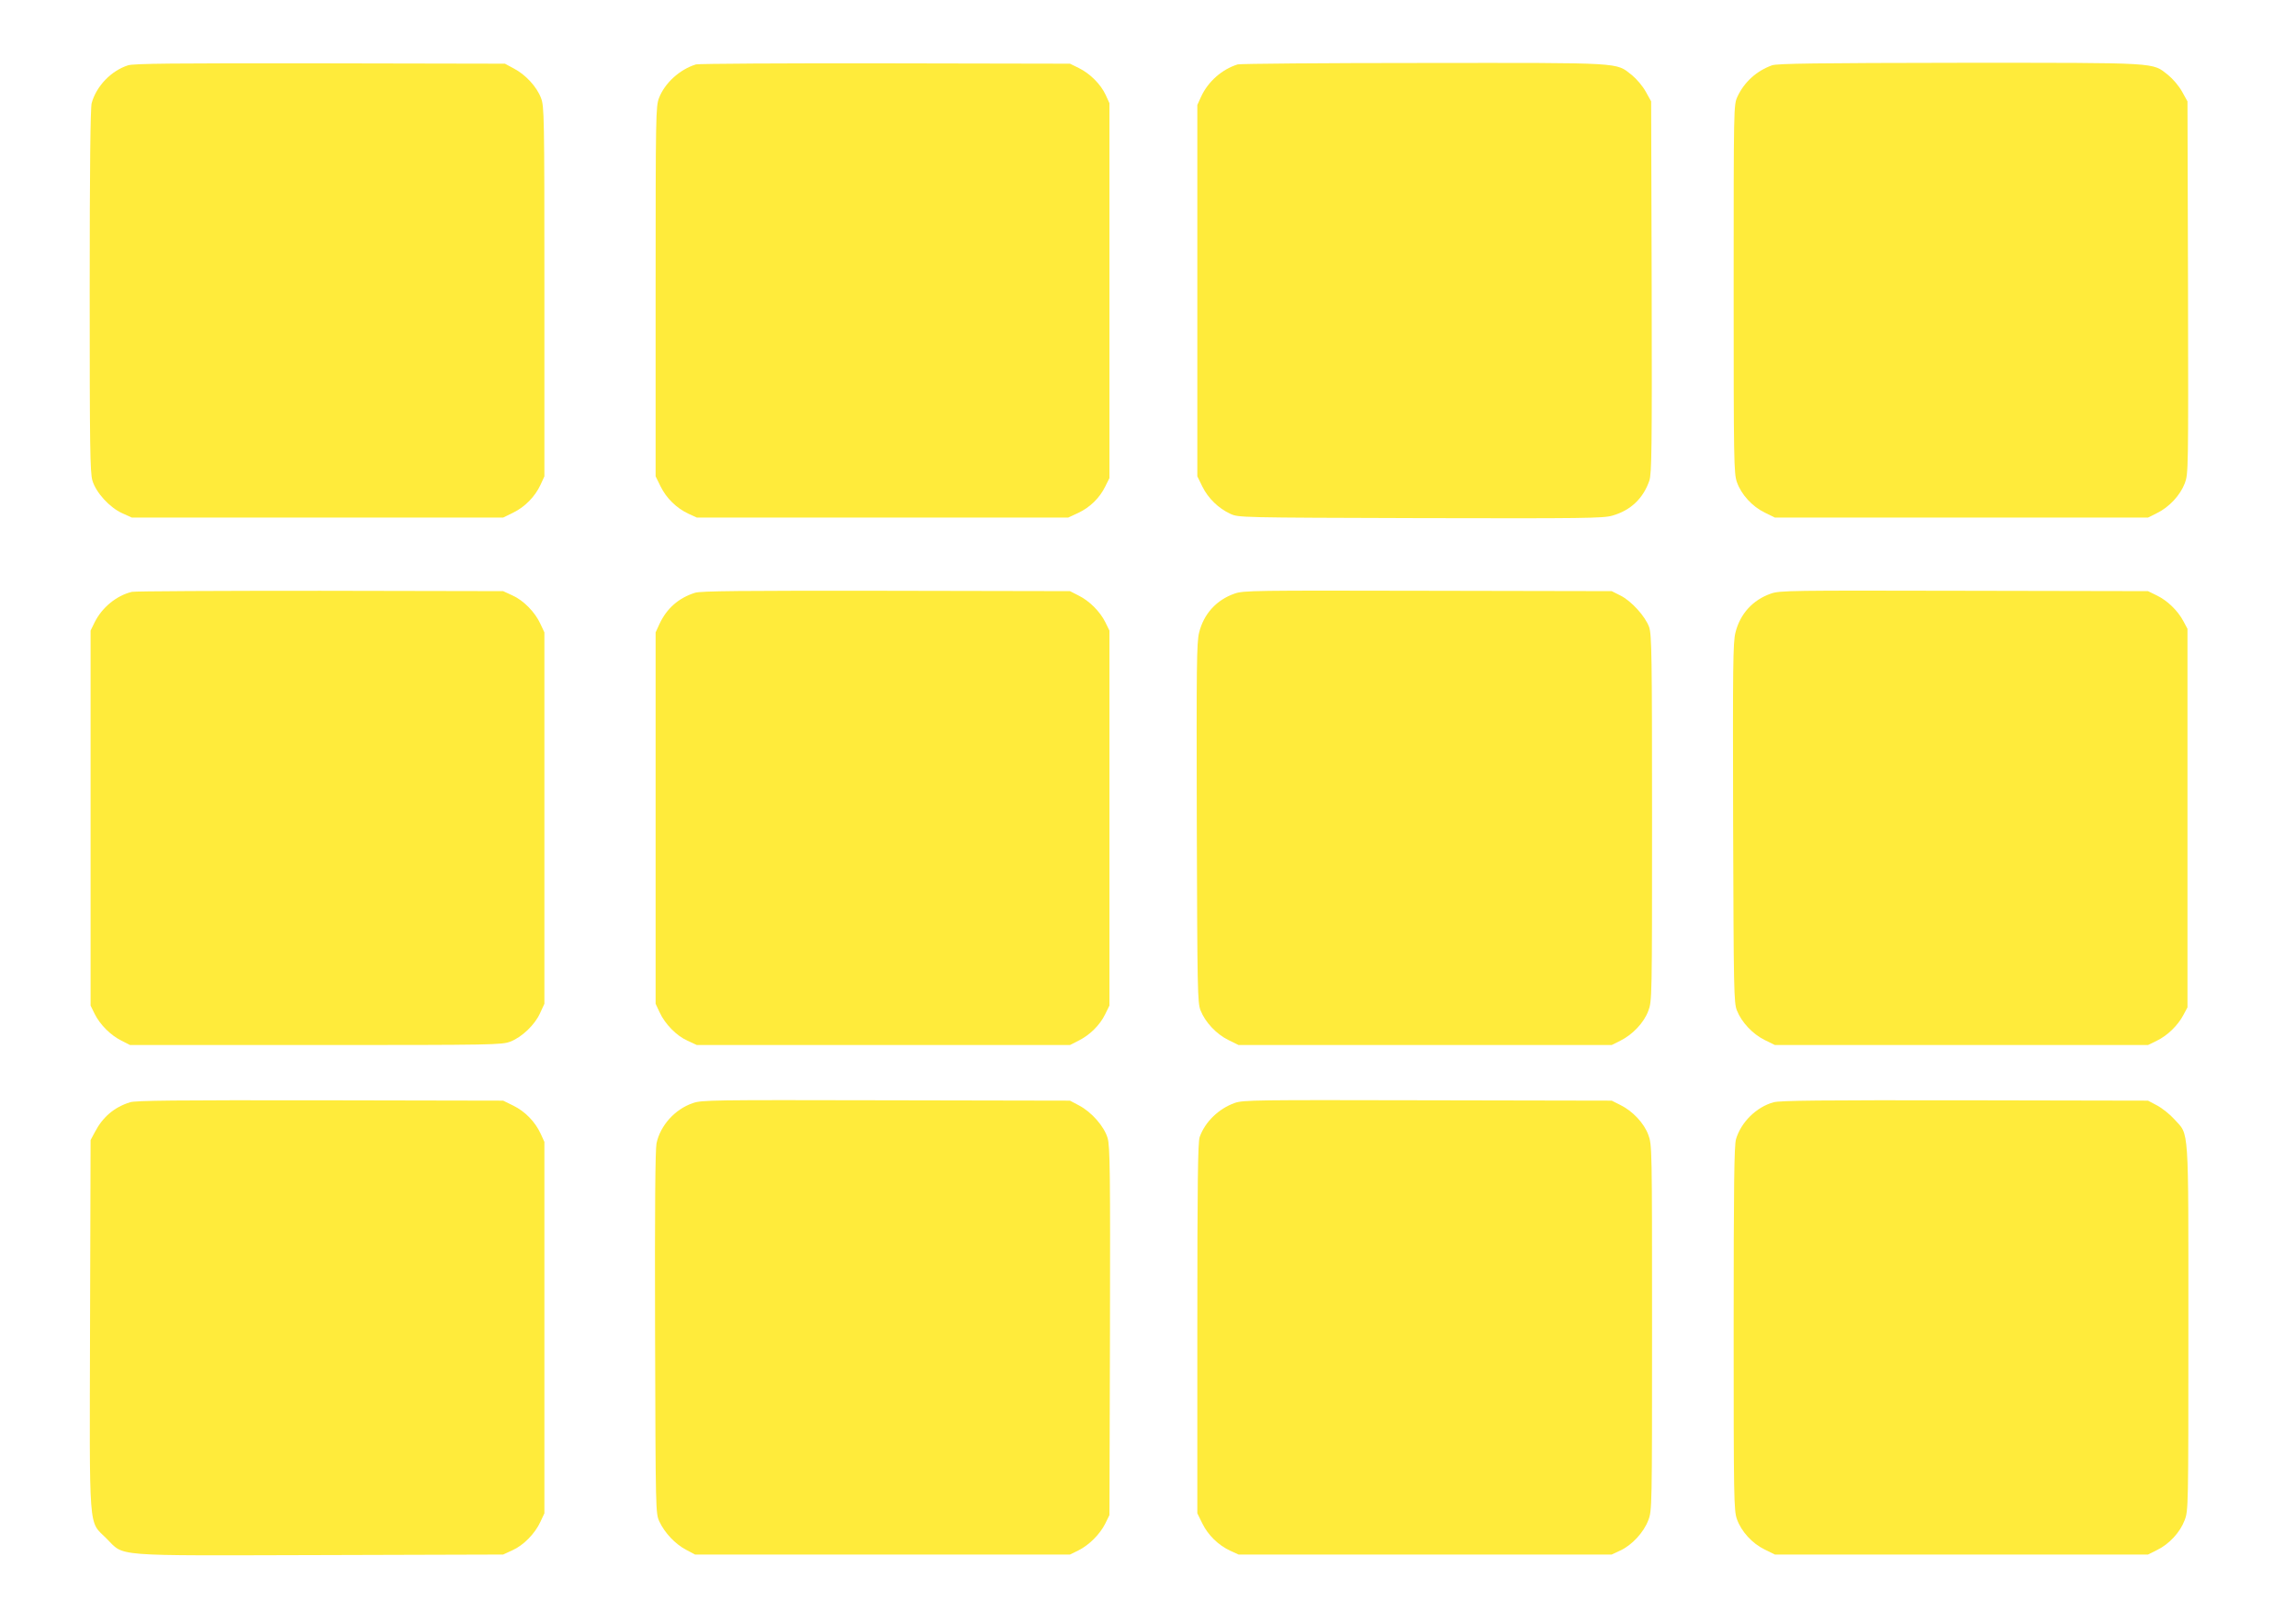 <?xml version="1.0" standalone="no"?>
<!DOCTYPE svg PUBLIC "-//W3C//DTD SVG 20010904//EN"
 "http://www.w3.org/TR/2001/REC-SVG-20010904/DTD/svg10.dtd">
<svg version="1.0" xmlns="http://www.w3.org/2000/svg"
 width="1280pt" height="905pt" viewBox="0 0 1280 905"
 preserveAspectRatio="xMidYMid meet">
<g transform="translate(0,905) scale(0.1,-0.1)"
fill="#ffeb3b" stroke="none">
<path d="M714 8686 c-94 -30 -177 -116 -203 -211 -7 -27 -11 -354 -11 -1046 0
-871 2 -1012 15 -1057 20 -68 96 -151 167 -183 l53 -24 1035 0 1035 0 57 28
c65 32 121 89 152 156 l21 46 0 1030 c0 989 -1 1032 -19 1079 -24 63 -86 130
-151 164 l-50 27 -1030 2 c-819 1 -1038 -1 -1071 -11z"/>
<path d="M3880 8691 c-91 -28 -174 -104 -206 -187 -18 -47 -19 -90 -19 -1079
l0 -1030 28 -57 c32 -65 89 -121 156 -152 l46 -21 1035 0 1035 0 56 26 c66 31
120 84 151 148 l23 46 0 1045 0 1045 -21 46 c-28 60 -87 119 -150 150 l-49 24
-1030 2 c-566 1 -1041 -2 -1055 -6z"/>
<path d="M6900 8691 c-87 -27 -165 -95 -204 -180 l-21 -46 0 -1035 0 -1035 28
-57 c32 -65 89 -121 156 -152 46 -21 48 -21 1060 -24 907 -2 1020 -1 1070 14
102 29 172 96 206 195 13 39 15 172 13 1079 l-3 1035 -30 54 c-17 31 -51 71
-78 93 -91 71 -36 68 -1161 67 -556 0 -1022 -4 -1036 -8z"/>
<path d="M9879 8686 c-86 -31 -155 -93 -193 -175 -21 -46 -21 -50 -21 -1071 0
-962 1 -1028 18 -1077 24 -69 85 -136 155 -170 l57 -28 1040 0 1040 0 50 25
c69 34 129 99 155 166 20 55 20 64 18 1092 l-3 1037 -30 54 c-17 31 -51 71
-78 93 -91 71 -36 68 -1161 68 -800 -1 -1019 -4 -1047 -14z"/>
<path d="M735 5751 c-86 -21 -166 -87 -207 -169 l-23 -47 0 -1045 0 -1045 23
-47 c30 -60 89 -119 150 -149 l47 -24 1035 0 c996 0 1037 1 1085 19 65 25 137
94 166 159 l24 52 0 1035 0 1035 -22 47 c-30 66 -95 132 -156 159 l-52 24
-1020 2 c-561 0 -1033 -2 -1050 -6z"/>
<path d="M3875 5746 c-92 -29 -158 -87 -199 -175 l-21 -46 0 -1035 0 -1035 22
-47 c30 -66 95 -132 156 -159 l52 -24 1040 0 1040 0 47 24 c63 31 119 86 149
147 l24 49 0 1045 0 1045 -23 47 c-30 60 -89 119 -150 149 l-47 24 -1025 2
c-808 1 -1033 -1 -1065 -11z"/>
<path d="M6882 5741 c-100 -35 -171 -112 -197 -217 -14 -54 -15 -187 -13
-1060 3 -940 4 -1002 21 -1046 26 -66 88 -132 155 -165 l57 -28 1040 0 1040 0
48 24 c69 34 132 101 156 166 21 55 21 69 21 1074 0 908 -2 1023 -16 1065 -21
60 -100 147 -161 177 l-48 24 -1025 2 c-973 2 -1028 2 -1078 -16z"/>
<path d="M9872 5741 c-100 -35 -171 -112 -197 -217 -14 -54 -15 -187 -13
-1060 3 -940 4 -1002 21 -1046 26 -66 88 -132 155 -165 l57 -28 1040 0 1040 0
49 24 c60 29 117 85 148 143 l23 43 0 1055 0 1055 -23 43 c-31 58 -88 114
-148 143 l-49 24 -1025 2 c-972 2 -1028 2 -1078 -16z"/>
<path d="M725 2906 c-89 -28 -152 -82 -196 -166 l-24 -45 -3 -1024 c-3 -1186
-10 -1095 91 -1196 104 -103 12 -96 1192 -93 l1020 3 52 24 c61 27 126 93 156
159 l22 47 0 1035 0 1035 -21 46 c-31 67 -87 124 -152 156 l-57 28 -1020 2
c-803 1 -1029 -1 -1060 -11z"/>
<path d="M3862 2901 c-100 -34 -181 -125 -202 -224 -7 -36 -10 -362 -8 -1057
3 -1003 3 -1005 24 -1051 30 -64 88 -125 148 -157 l51 -27 1045 0 1045 0 47
23 c60 30 120 90 150 150 l23 47 3 1024 c2 891 0 1031 -13 1077 -19 65 -89
145 -159 182 l-51 27 -1025 2 c-973 2 -1028 2 -1078 -16z"/>
<path d="M6883 2902 c-89 -32 -165 -105 -195 -190 -10 -30 -13 -247 -13 -1067
l0 -1030 28 -57 c32 -65 89 -121 156 -152 l46 -21 1040 0 1040 0 47 22 c66 30
132 102 157 169 21 54 21 69 21 1074 0 1006 0 1020 -21 1075 -24 65 -87 132
-156 166 l-48 24 -1025 2 c-964 2 -1028 2 -1077 -15z"/>
<path d="M9888 2906 c-96 -26 -182 -111 -210 -206 -10 -36 -13 -251 -13 -1055
0 -948 1 -1013 18 -1062 24 -69 85 -136 155 -170 l57 -28 1040 0 1040 0 50 25
c68 33 129 99 154 166 21 54 21 69 21 1073 0 1145 5 1070 -77 1161 -25 28 -69
63 -97 78 l-51 27 -1020 2 c-801 1 -1030 -1 -1067 -11z"/>
</g>
</svg>
